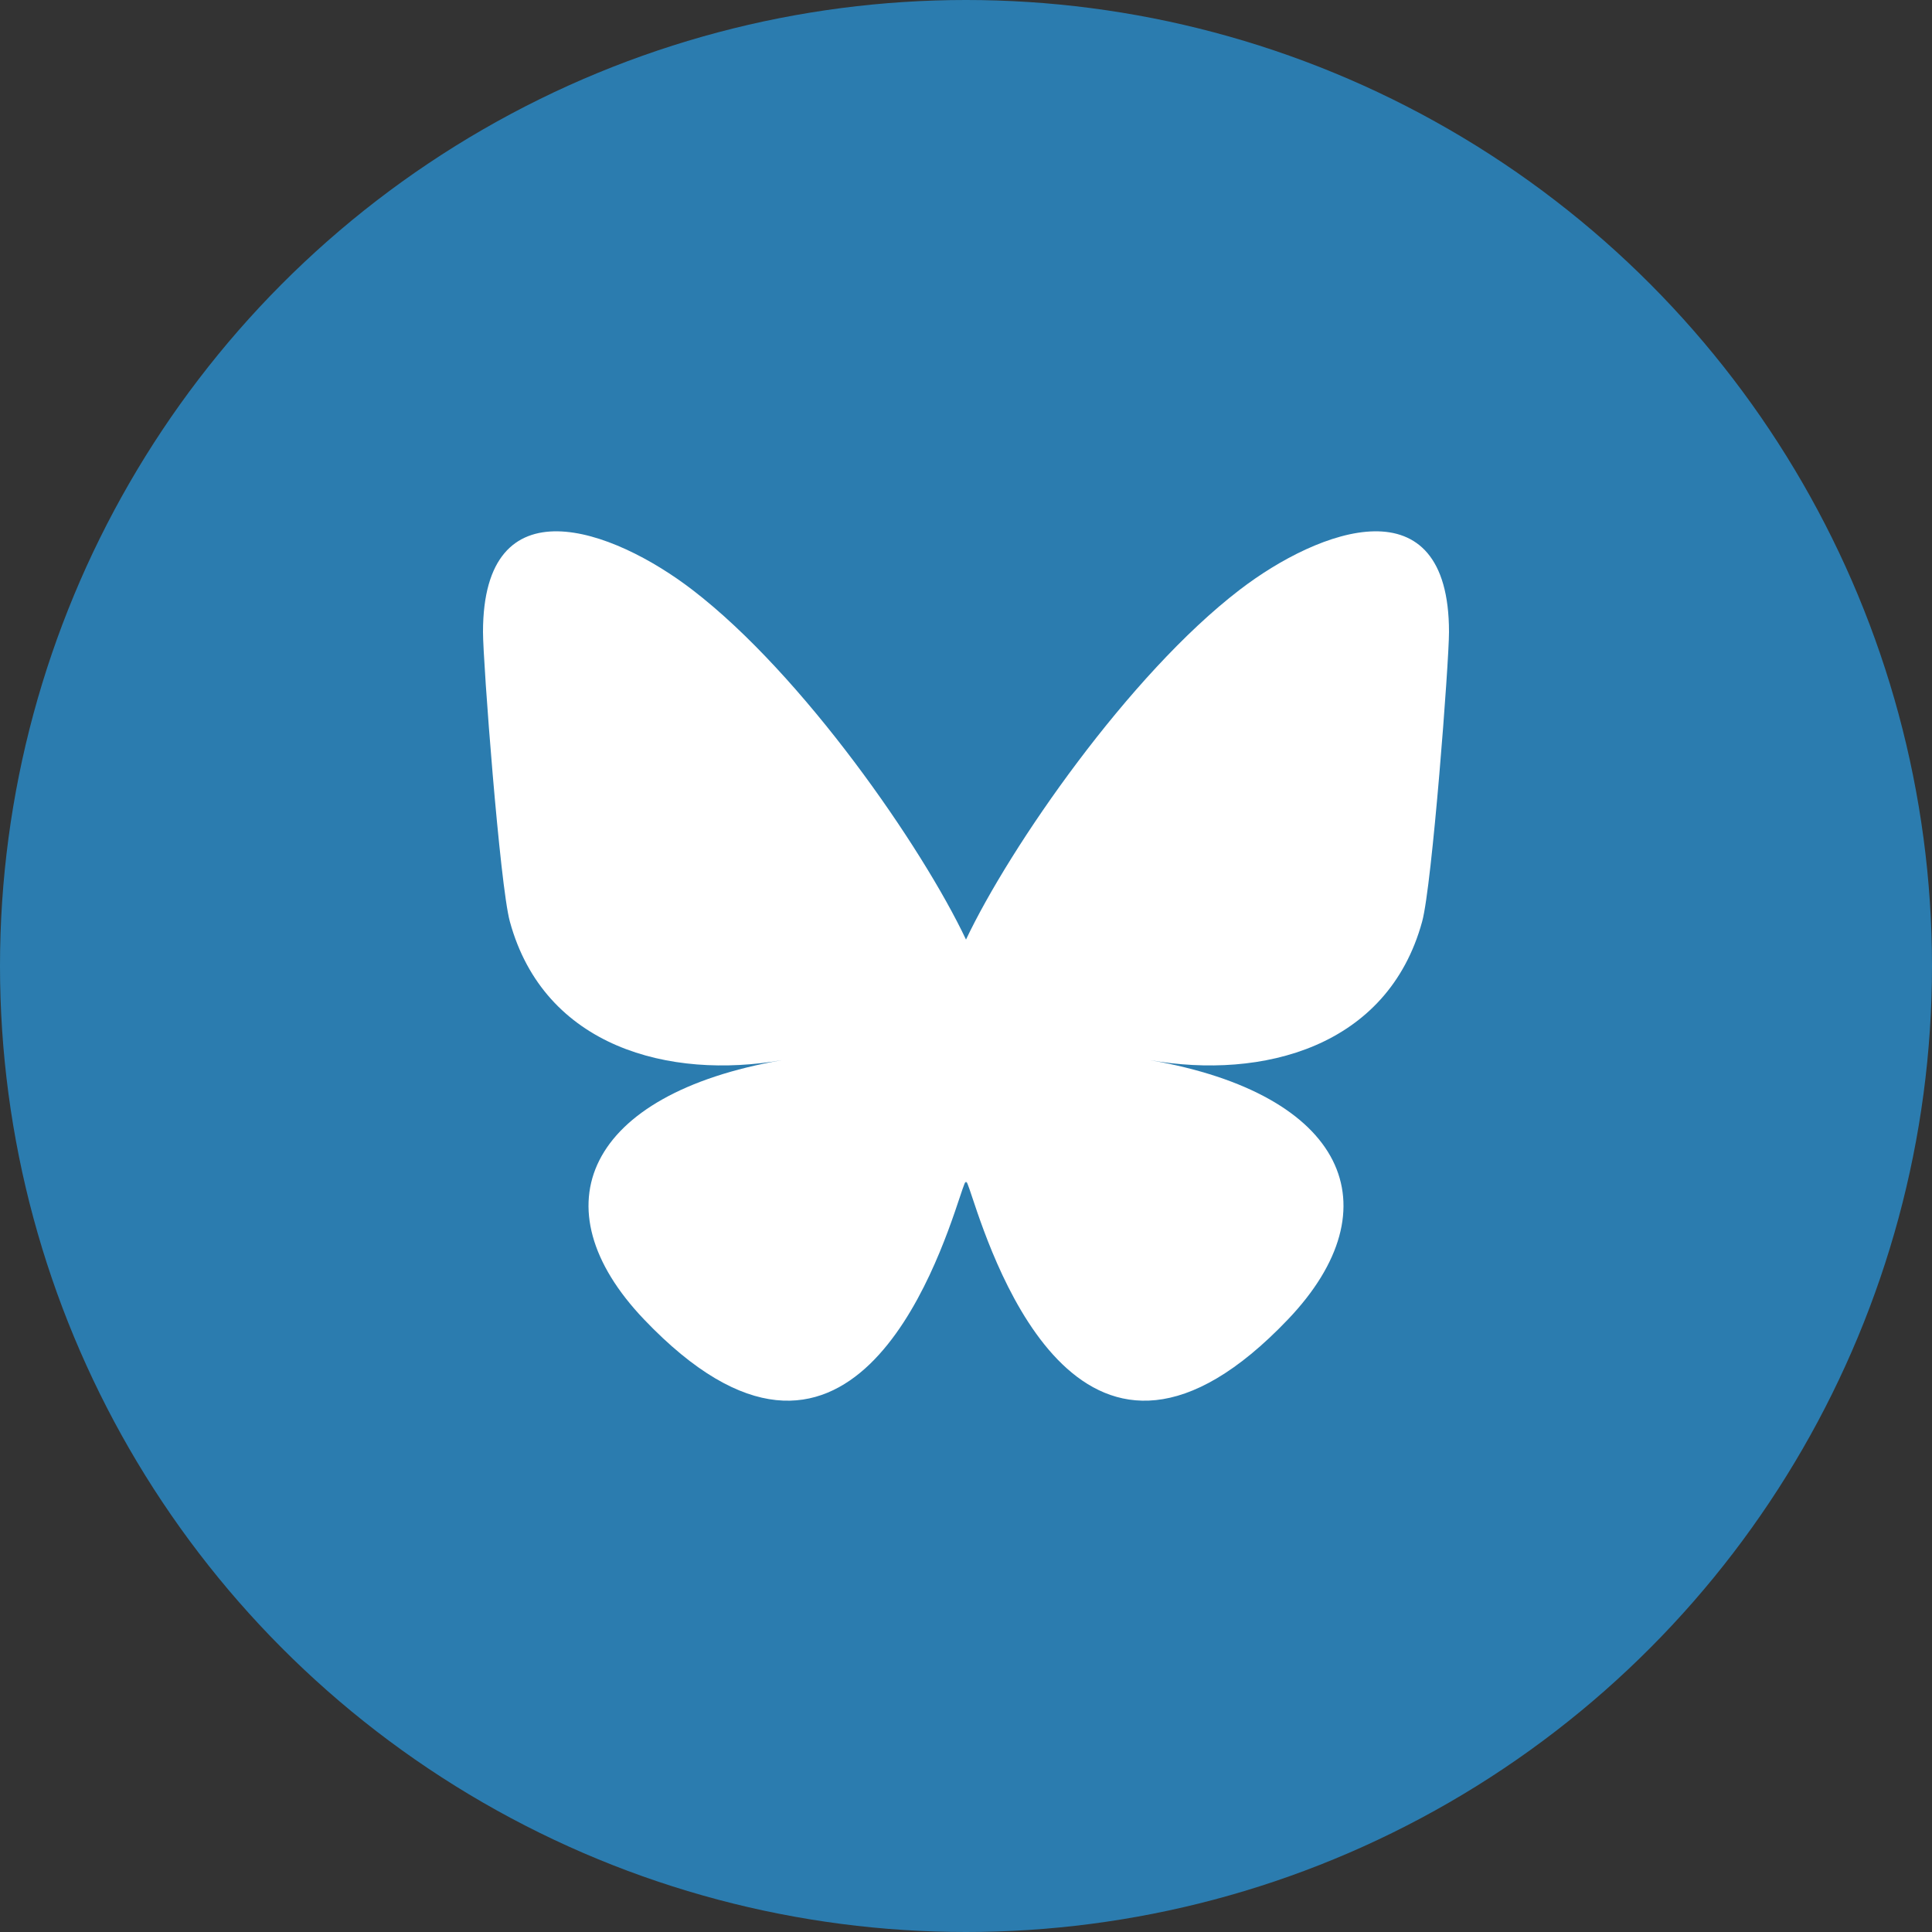 <svg width="40" height="40" viewBox="0 0 40 40" fill="none" xmlns="http://www.w3.org/2000/svg">
<rect x="0" y="0" width="40" height="40" fill="#333333" stroke="none"/>
<circle cx="20" cy="20" r="20" fill="#2B7CAF"/>
<path d="M14.335 12.212C16.628 13.971 19.095 17.539 20 19.453C20.906 17.539 23.372 13.971 25.665 12.212C27.319 10.942 30 9.96 30 13.086C30 13.71 29.65 18.33 29.444 19.08C28.731 21.688 26.129 22.353 23.815 21.95C27.86 22.654 28.889 24.985 26.667 27.316C22.447 31.742 20.601 26.205 20.128 24.786C20.041 24.526 20.001 24.404 20 24.508C19.999 24.404 19.959 24.526 19.872 24.786C19.399 26.205 17.554 31.742 13.333 27.316C11.111 24.985 12.14 22.654 16.185 21.95C13.871 22.353 11.269 21.688 10.556 19.08C10.35 18.33 10 13.71 10 13.086C10 9.96 12.681 10.942 14.335 12.212H14.335Z" fill="white"/>
</svg>
